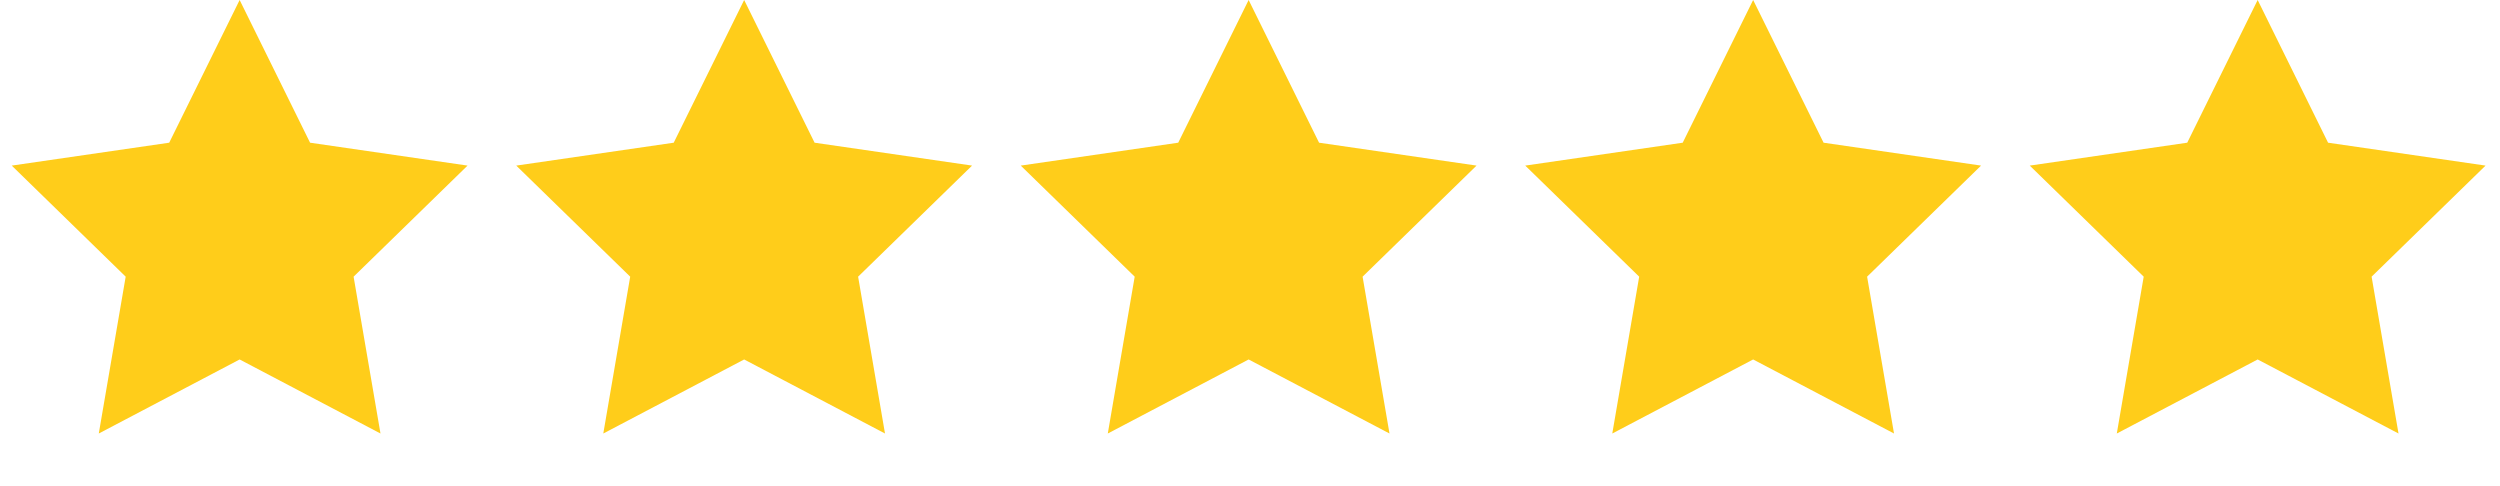 <svg xmlns="http://www.w3.org/2000/svg" width="139" height="27" viewBox="0 0 139 27" fill="none"><path d="M13.324 0L17.24 7.934L25.996 9.207L19.66 15.383L21.155 24.103L13.324 19.986L5.492 24.103L6.988 15.383L0.652 9.207L9.408 7.934L13.324 0Z" fill="#FFCD1A"></path><path d="M41.375 6.10352e-05L45.291 7.934L54.047 9.207L47.711 15.383L49.206 24.103L41.375 19.986L33.543 24.103L35.039 15.383L28.703 9.207L37.459 7.934L41.375 6.10352e-05Z" fill="#FFCD1A"></path><path d="M69.424 6.10352e-05L73.34 7.934L82.096 9.207L75.76 15.383L77.256 24.103L69.424 19.986L61.593 24.103L63.089 15.383L56.753 9.207L65.509 7.934L69.424 6.10352e-05Z" fill="#FFCD1A"></path><path d="M97.475 6.10352e-05L101.391 7.934L110.147 9.207L103.811 15.383L105.307 24.103L97.475 19.986L89.643 24.103L91.139 15.383L84.803 9.207L93.559 7.934L97.475 6.10352e-05Z" fill="#FFCD1A"></path><path d="M125.526 6.10352e-05L129.441 7.934L138.197 9.207L131.861 15.383L133.357 24.103L125.526 19.986L117.694 24.103L119.19 15.383L112.854 9.207L121.61 7.934L125.526 6.10352e-05Z" fill="#FFCD1A"></path></svg>